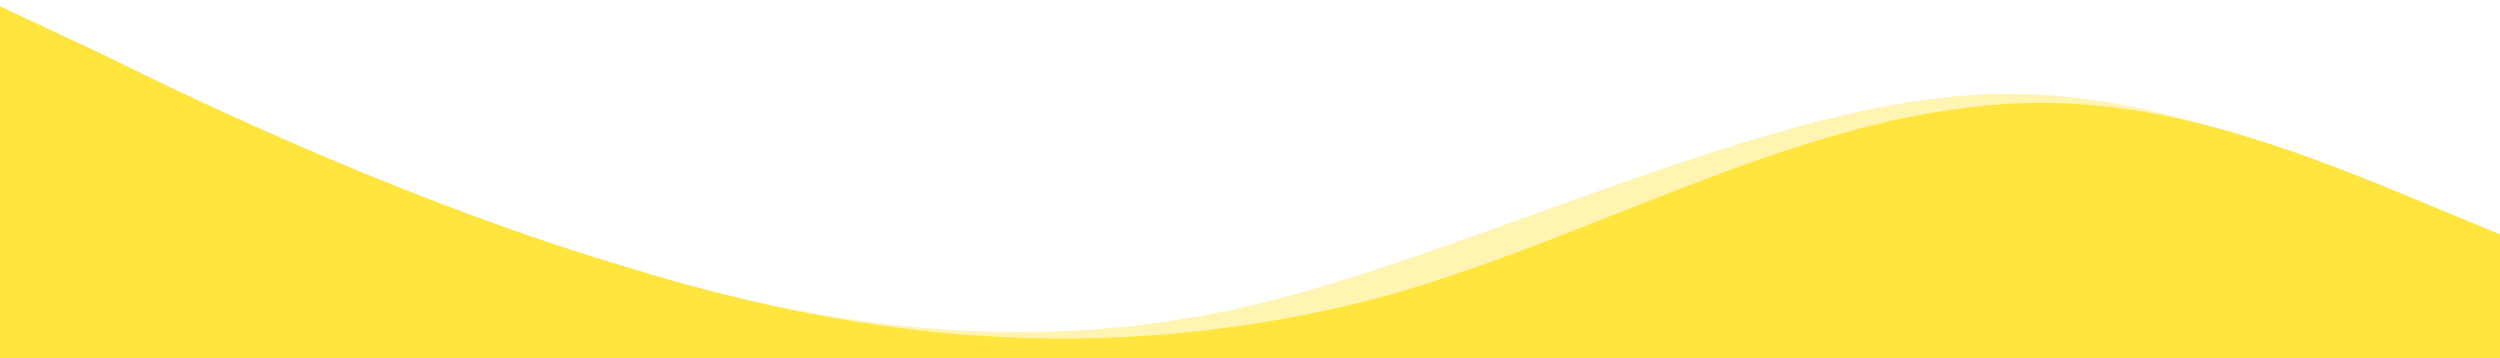 <svg width="768" height="110" viewBox="0 0 768 110" fill="none" xmlns="http://www.w3.org/2000/svg">
<path fill-rule="evenodd" clip-rule="evenodd" d="M768 110V72.068C758.267 68.421 748.556 64.528 738.829 60.629C693.03 42.272 646.881 23.775 596.5 30.068C559.056 34.161 514.594 50.195 471.327 65.799C440.641 76.865 410.556 87.715 384 93.935C320 108.925 256 101.929 192 81.943C128 62.956 64 32.976 32 16.986L0 1.996V110H768Z" fill="#FFE53E" fill-opacity="0.4"/>
<path fill-rule="evenodd" clip-rule="evenodd" d="M768 110V72C762.693 69.826 757.398 67.616 752.109 65.409C705.135 45.804 658.515 26.347 606 32.907C569.429 36.905 532.857 51.344 496.286 65.783C468.857 76.613 441.429 87.442 414 93.867C330 113.541 256 101.861 192 81.875C128 62.887 64 32.907 32 16.918L0 1.928V110H768Z" fill="#FFE53E"/>
</svg>
